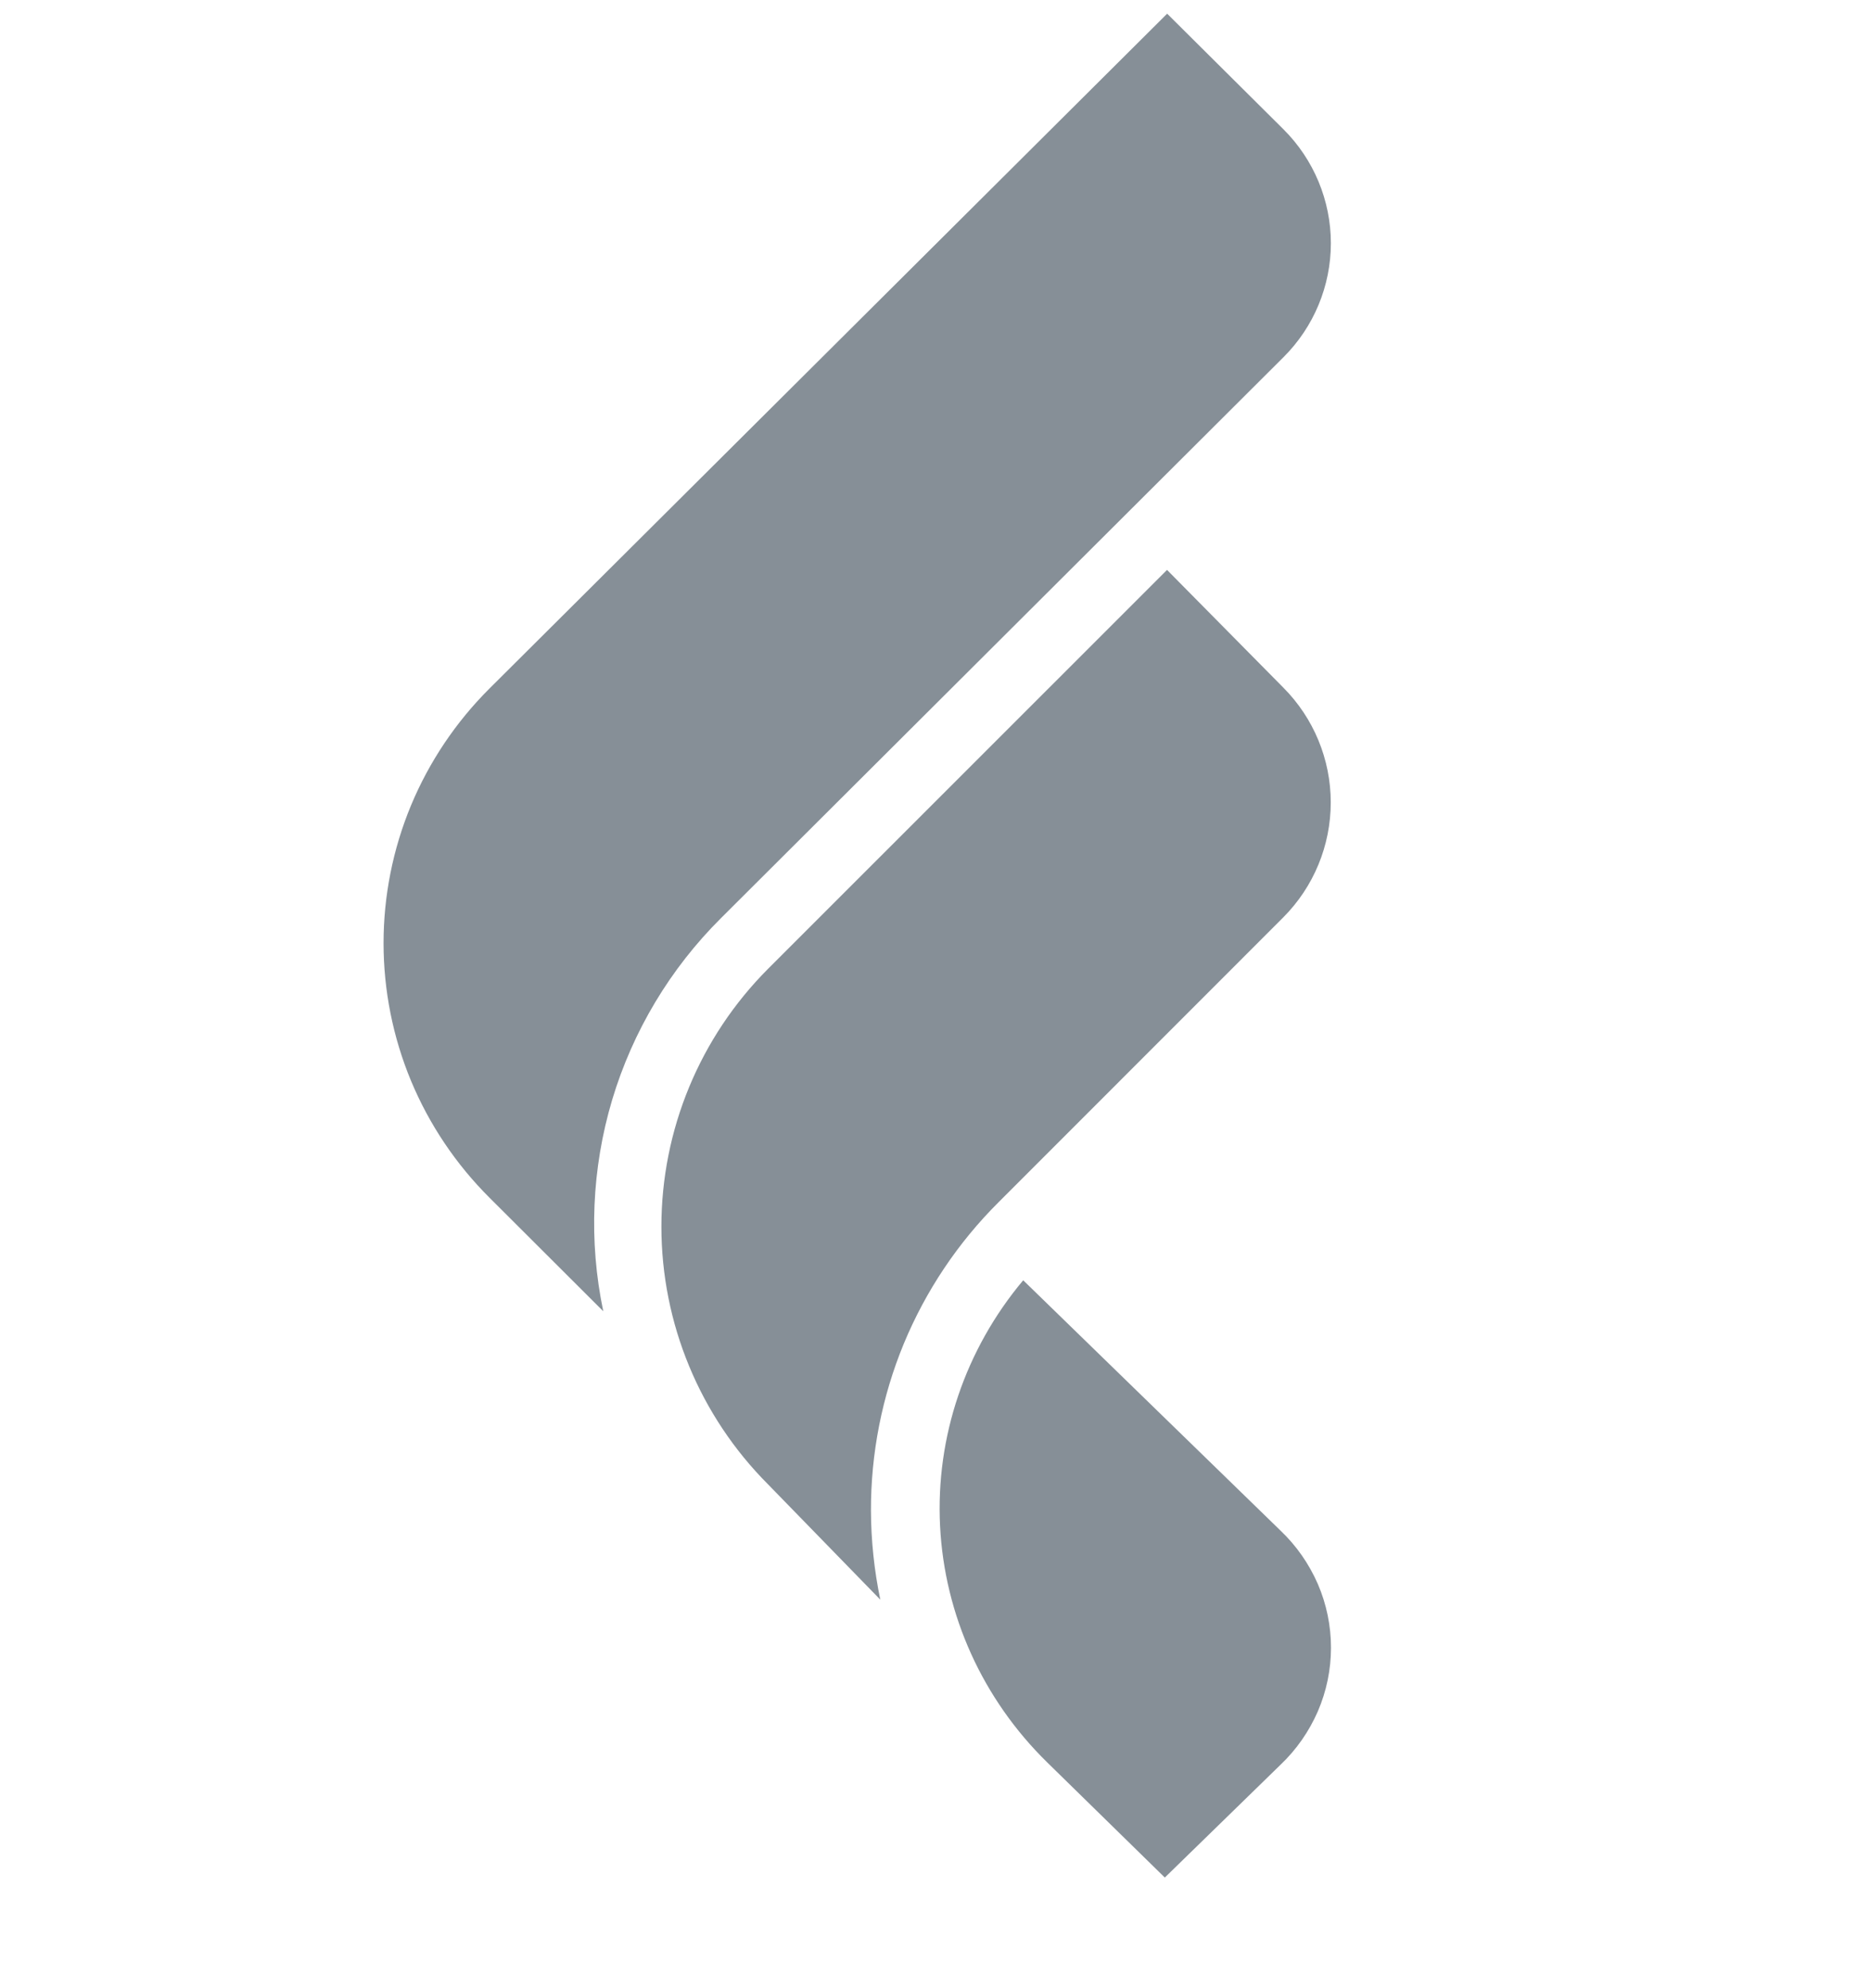 <svg width="16" height="17" viewBox="0 0 16 17" fill="none" xmlns="http://www.w3.org/2000/svg">
<path fill-rule="evenodd" clip-rule="evenodd" d="M11.381 2.08C11.381 1.715 11.235 1.364 10.976 1.106L9.981 0.117L4.186 5.887C3.899 6.173 3.671 6.512 3.515 6.886C3.36 7.259 3.28 7.66 3.28 8.064C3.28 8.468 3.36 8.869 3.515 9.242C3.671 9.616 3.899 9.955 4.186 10.241L5.159 11.212C5.033 10.612 5.06 9.991 5.235 9.404C5.411 8.817 5.731 8.282 6.167 7.849L10.976 3.054C11.235 2.796 11.381 2.445 11.381 2.08ZM10.974 5.879C11.234 6.14 11.38 6.493 11.38 6.861C11.38 7.23 11.234 7.583 10.974 7.844L8.54 10.279C8.192 10.625 7.917 11.036 7.729 11.489C7.542 11.942 7.447 12.427 7.448 12.917C7.449 13.173 7.476 13.428 7.528 13.678L6.568 12.692C5.984 12.107 5.656 11.315 5.656 10.488C5.656 9.662 5.984 8.869 6.568 8.284L9.98 4.873L10.974 5.879ZM10.95 13.087C11.087 13.217 11.195 13.373 11.27 13.545C11.344 13.717 11.382 13.902 11.382 14.089C11.382 14.275 11.344 14.46 11.27 14.632C11.195 14.804 11.087 14.96 10.95 15.09L9.961 16.054L8.956 15.07C8.404 14.53 8.077 13.809 8.039 13.047C8.001 12.285 8.255 11.537 8.75 10.947L10.95 13.087Z" fill="#868F97"/>
</svg>
